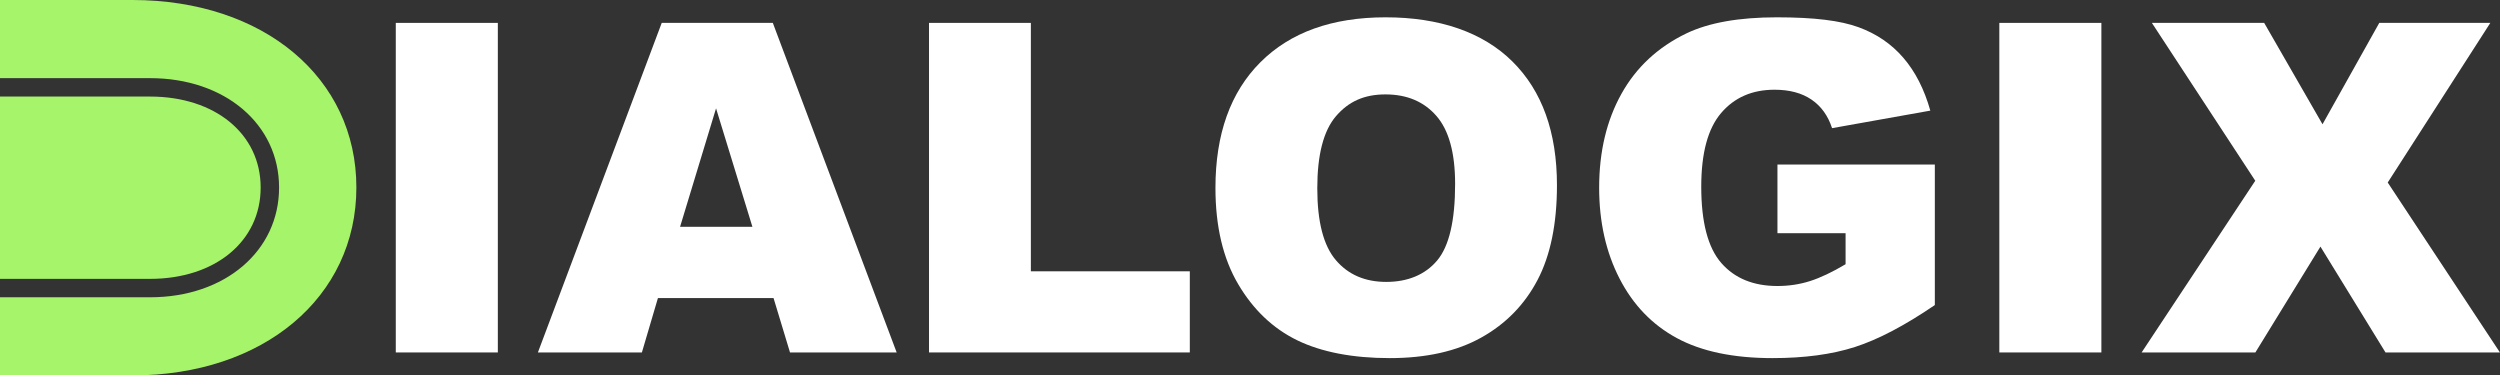 <?xml version="1.0" encoding="UTF-8"?> <svg xmlns="http://www.w3.org/2000/svg" id="Layer_2" data-name="Layer 2" width="591.86" height="88.87" viewBox="0 0 591.86 88.87"><rect x="0" y="0" width="591.86" height="88.87" fill="#333333" stroke="none"/><defs><style> .cls-1 { fill: #fff; } .cls-2 { fill: #a6f46a; } </style></defs><g id="OBJECTS"><g><path class="cls-2" d="m31.33,0H0v18.5h35.53c17.7,0,30.54,10.89,30.54,25.91s-12.84,25.97-30.54,25.97H0v18.5h31.33c31.05,0,53.04-18.5,53.04-44.5S62.38,0,31.33,0Z"></path><path class="cls-2" d="m61.71,44.4c0-12.68-10.77-21.54-26.18-21.54H0v43.16h35.53c15.41,0,26.18-8.89,26.18-21.61Z"></path></g><g><path class="cls-1" d="m93.7,5.42h24.16v78.02h-24.16V5.42Z"></path><path class="cls-1" d="m183.13,70.57h-27.37l-3.8,12.88h-24.62L156.66,5.42h26.3l29.32,78.02h-25.25l-3.9-12.88Zm-5-16.87l-8.61-28.05-8.52,28.05h17.13Z"></path><path class="cls-1" d="m219.94,5.42h24.11v58.81h37.63v19.21h-61.74V5.42Z"></path><path class="cls-1" d="m287.75,44.49c0-12.74,3.55-22.66,10.64-29.75s16.98-10.64,29.65-10.64,22.99,3.49,30.02,10.46c7.03,6.97,10.54,16.74,10.54,29.3,0,9.12-1.54,16.6-4.6,22.43-3.07,5.84-7.5,10.38-13.31,13.62-5.8,3.25-13.03,4.87-21.69,4.87s-16.08-1.4-21.85-4.2c-5.77-2.8-10.44-7.24-14.02-13.31-3.58-6.07-5.38-13.66-5.38-22.78Zm24.11.11c0,7.88,1.46,13.54,4.39,16.98,2.93,3.44,6.91,5.16,11.95,5.16s9.19-1.69,12.03-5.06c2.84-3.37,4.26-9.42,4.26-18.15,0-7.34-1.48-12.71-4.44-16.1-2.96-3.39-6.98-5.08-12.06-5.08s-8.76,1.72-11.71,5.16-4.42,9.14-4.42,17.08Z"></path><path class="cls-1" d="m420.8,55.19v-16.23h37.26v33.26c-7.13,4.86-13.44,8.17-18.92,9.93-5.48,1.76-11.98,2.63-19.51,2.63-9.26,0-16.81-1.58-22.65-4.74-5.84-3.16-10.36-7.86-13.57-14.1-3.21-6.24-4.82-13.41-4.82-21.5,0-8.52,1.76-15.92,5.27-22.22,3.51-6.3,8.66-11.08,15.44-14.34,5.29-2.52,12.4-3.78,21.34-3.78s15.07.78,19.35,2.34c4.28,1.56,7.82,3.98,10.64,7.27,2.82,3.28,4.94,7.44,6.36,12.48l-23.26,4.15c-.96-2.95-2.58-5.2-4.87-6.76-2.29-1.56-5.21-2.34-8.75-2.34-5.29,0-9.5,1.84-12.64,5.51-3.14,3.67-4.71,9.48-4.71,17.43,0,8.45,1.59,14.48,4.76,18.1,3.17,3.62,7.6,5.43,13.28,5.43,2.7,0,5.27-.39,7.72-1.17,2.45-.78,5.25-2.11,8.41-3.99v-7.34h-16.13Z"></path><path class="cls-1" d="m473.33,5.42h24.16v78.02h-24.16V5.42Z"></path><path class="cls-1" d="m509.47,5.42h26.56l13.81,24,13.44-24h26.29l-24.29,37.79,26.57,40.24h-27.09l-15.41-25.07-15.41,25.07h-26.93l26.91-40.66-24.47-37.36Z"></path></g></g></svg> 